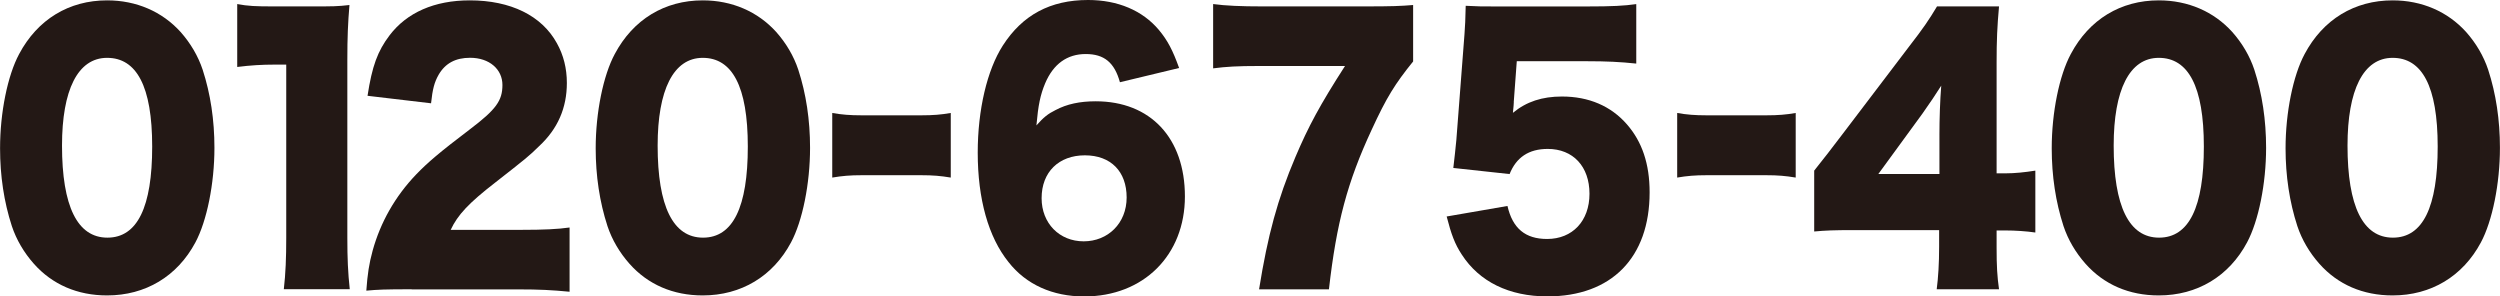 <?xml version="1.0" encoding="UTF-8"?><svg id="_レイヤー_2" xmlns="http://www.w3.org/2000/svg" viewBox="0 0 413.64 49.04"><defs><style>.cls-1{fill:#231815;stroke-width:0px;}</style></defs><g id="_レイヤー_1-2"><path class="cls-1" d="m5.61,43.65c-1.65-1.86-2.9-3.99-3.65-6.24-1.3-3.99-1.95-8.32-1.95-12.88,0-5.91,1.25-12.04,3.15-15.58C6.21,3.21,11.41.06,17.72.06c4.85,0,9.11,1.86,12.16,5.23,1.65,1.86,2.9,3.99,3.65,6.24,1.3,3.99,1.95,8.32,1.95,12.94,0,5.91-1.25,12.09-3.15,15.64-3,5.62-8.26,8.77-14.61,8.77-4.9,0-9.06-1.8-12.11-5.23Zm4.65-19.57c0,10.07,2.55,15.24,7.51,15.24s7.41-5.06,7.41-15.07-2.6-14.68-7.46-14.68-7.46,5.34-7.46,14.51Z"/><path class="cls-1" d="m39.24.67c1.8.34,3.1.39,6.01.39h6.36c3.55,0,4.2,0,6.21-.23-.25,2.98-.35,5.34-.35,9.06v29.47c0,3.37.1,5.74.4,8.49h-10.91c.3-2.59.4-5.23.4-8.49V10.69h-2c-1.95,0-3.9.11-6.11.39V.67Z"/><path class="cls-1" d="m68.12,47.86c-4.5,0-5.66.06-7.51.23.2-2.76.45-4.44,1.05-6.64,1.3-4.67,3.7-8.94,7.21-12.6,1.9-1.97,3.8-3.6,8.91-7.48,4.3-3.26,5.35-4.72,5.35-7.31s-2.15-4.5-5.35-4.5c-2.4,0-4.1.9-5.21,2.81-.7,1.24-1,2.36-1.25,4.72l-10.51-1.24c.75-4.89,1.65-7.37,3.65-10.01C67.32,2.08,71.88.06,77.73.06c6.76,0,11.91,2.53,14.41,7.09,1.1,1.97,1.65,4.16,1.65,6.58,0,4.11-1.5,7.59-4.6,10.46-1.65,1.63-2.15,2.02-7.26,6.02-4.35,3.37-6.21,5.34-7.36,7.82h11.66c3.75,0,6.06-.11,8.01-.39v10.63c-2.9-.28-5-.39-8.56-.39h-17.57Z"/><path class="cls-1" d="m104.16,43.65c-1.65-1.86-2.9-3.99-3.65-6.24-1.3-3.99-1.95-8.32-1.95-12.88,0-5.91,1.25-12.04,3.15-15.58C104.76,3.21,109.97.06,116.27.06c4.85,0,9.11,1.86,12.16,5.23,1.65,1.86,2.9,3.99,3.65,6.24,1.3,3.99,1.95,8.32,1.95,12.94,0,5.91-1.25,12.09-3.15,15.64-3,5.62-8.26,8.77-14.61,8.77-4.9,0-9.06-1.8-12.11-5.23Zm4.65-19.57c0,10.07,2.55,15.24,7.51,15.24s7.41-5.06,7.41-15.07-2.6-14.68-7.46-14.68-7.46,5.34-7.46,14.51Z"/><path class="cls-1" d="m137.7,18.69c1.55.28,2.95.39,4.85.39h9.91c1.9,0,3.3-.11,4.85-.39v10.69c-1.65-.28-3-.39-4.85-.39h-9.91c-1.85,0-3.2.11-4.85.39v-10.69Z"/><path class="cls-1" d="m185.3,13.61c-.9-3.26-2.6-4.67-5.66-4.67s-5.35,1.63-6.71,4.84c-.8,1.91-1.15,3.6-1.45,6.97,1.2-1.35,1.9-1.91,3.15-2.53,1.9-1.01,4.05-1.46,6.66-1.46,9.06,0,14.76,6.07,14.76,15.75s-6.81,16.54-16.67,16.54c-5.21,0-9.61-1.97-12.51-5.68-3.35-4.16-5.1-10.46-5.1-18.11,0-7.09,1.55-13.67,4.15-17.72,3.25-5.06,7.86-7.54,14.11-7.54,4.91,0,9.01,1.74,11.71,4.95,1.45,1.74,2.3,3.37,3.35,6.3l-9.81,2.36Zm-12.96,19.18c0,4.16,2.95,7.14,6.96,7.14s7.11-2.98,7.11-7.26-2.6-6.97-6.91-6.97-7.16,2.76-7.16,7.09Z"/><path class="cls-1" d="m233.8,10.18c-3,3.71-4.4,5.96-6.86,11.31-4,8.61-5.81,15.35-7.06,26.38h-11.56c1.45-9,3.05-14.9,6.01-21.88,2.15-5.06,4.05-8.61,8.21-15.07h-14.26c-3.5,0-5.41.11-7.56.39V.67c2.05.28,4.65.39,8.11.39h16.92c4.6,0,6.01-.06,8.06-.23v9.34Z"/><path class="cls-1" d="m250.47,16.87c0,.28-.05.84-.15,1.8,2.25-1.86,4.85-2.7,8.11-2.7,4.45,0,8.11,1.57,10.76,4.61,2.5,2.87,3.75,6.52,3.75,11.25,0,10.8-6.31,17.21-16.92,17.21-6.31,0-11.26-2.42-14.16-6.92-1.15-1.74-1.75-3.38-2.5-6.3l10.06-1.74c.85,3.71,2.95,5.46,6.56,5.46,4.2,0,7.01-2.98,7.01-7.48s-2.7-7.42-6.91-7.42c-3.15,0-5.21,1.41-6.31,4.16l-9.31-1.01c.2-1.69.35-3.04.5-4.61l1.35-17.55c.1-1.18.15-2.53.2-4.67,2.1.11,2.6.11,5,.11h14.96c4.4,0,6.26-.11,8.26-.39v9.84c-2.65-.28-4.96-.39-8.16-.39h-11.61l-.5,6.75Z"/><path class="cls-1" d="m277.5,18.69c1.55.28,2.95.39,4.85.39h9.91c1.9,0,3.3-.11,4.85-.39v10.69c-1.65-.28-3-.39-4.85-.39h-9.91c-1.85,0-3.2.11-4.85.39v-10.69Z"/><path class="cls-1" d="m300.17,28.23q2.25-2.81,4.8-6.19l10.86-14.29c2.4-3.09,3.35-4.5,4.66-6.69h10.26c-.3,3.32-.4,5.57-.4,9.34v18.28h1.45c1.55,0,3.2-.17,4.96-.45v10.24c-1.5-.22-3.35-.34-4.91-.34h-1.5v2.81c0,3.15.1,4.78.4,6.92h-10.31c.25-1.91.4-4.27.4-7.03v-2.76h-14.16c-3.25,0-4.65.06-6.51.23v-10.07Zm20.72-5.96c0-2.53.1-5.62.3-8.1-1,1.57-1.75,2.7-3.1,4.61l-7.31,10.01h10.11v-6.52Z"/><path class="cls-1" d="m345.07,43.65c-1.65-1.86-2.9-3.99-3.65-6.24-1.3-3.99-1.95-8.32-1.95-12.88,0-5.91,1.25-12.04,3.15-15.58,3.05-5.74,8.26-8.89,14.56-8.89,4.85,0,9.11,1.86,12.16,5.23,1.65,1.86,2.9,3.99,3.65,6.24,1.3,3.99,1.95,8.32,1.95,12.94,0,5.91-1.25,12.09-3.15,15.64-3,5.62-8.26,8.77-14.61,8.77-4.91,0-9.06-1.8-12.11-5.23Zm4.65-19.57c0,10.07,2.55,15.24,7.51,15.24s7.41-5.06,7.41-15.07-2.6-14.68-7.46-14.68-7.46,5.34-7.46,14.51Z"/><path class="cls-1" d="m383.76,43.65c-1.65-1.86-2.9-3.99-3.65-6.24-1.3-3.99-1.95-8.32-1.95-12.88,0-5.91,1.25-12.04,3.15-15.58,3.05-5.74,8.26-8.89,14.56-8.89,4.85,0,9.11,1.86,12.16,5.23,1.65,1.86,2.9,3.99,3.65,6.24,1.3,3.99,1.95,8.32,1.95,12.94,0,5.91-1.25,12.09-3.15,15.64-3,5.62-8.26,8.77-14.61,8.77-4.91,0-9.06-1.8-12.11-5.23Zm4.65-19.57c0,10.07,2.55,15.24,7.51,15.24s7.41-5.06,7.41-15.07-2.6-14.68-7.46-14.68-7.46,5.34-7.46,14.51Z"/></g></svg>